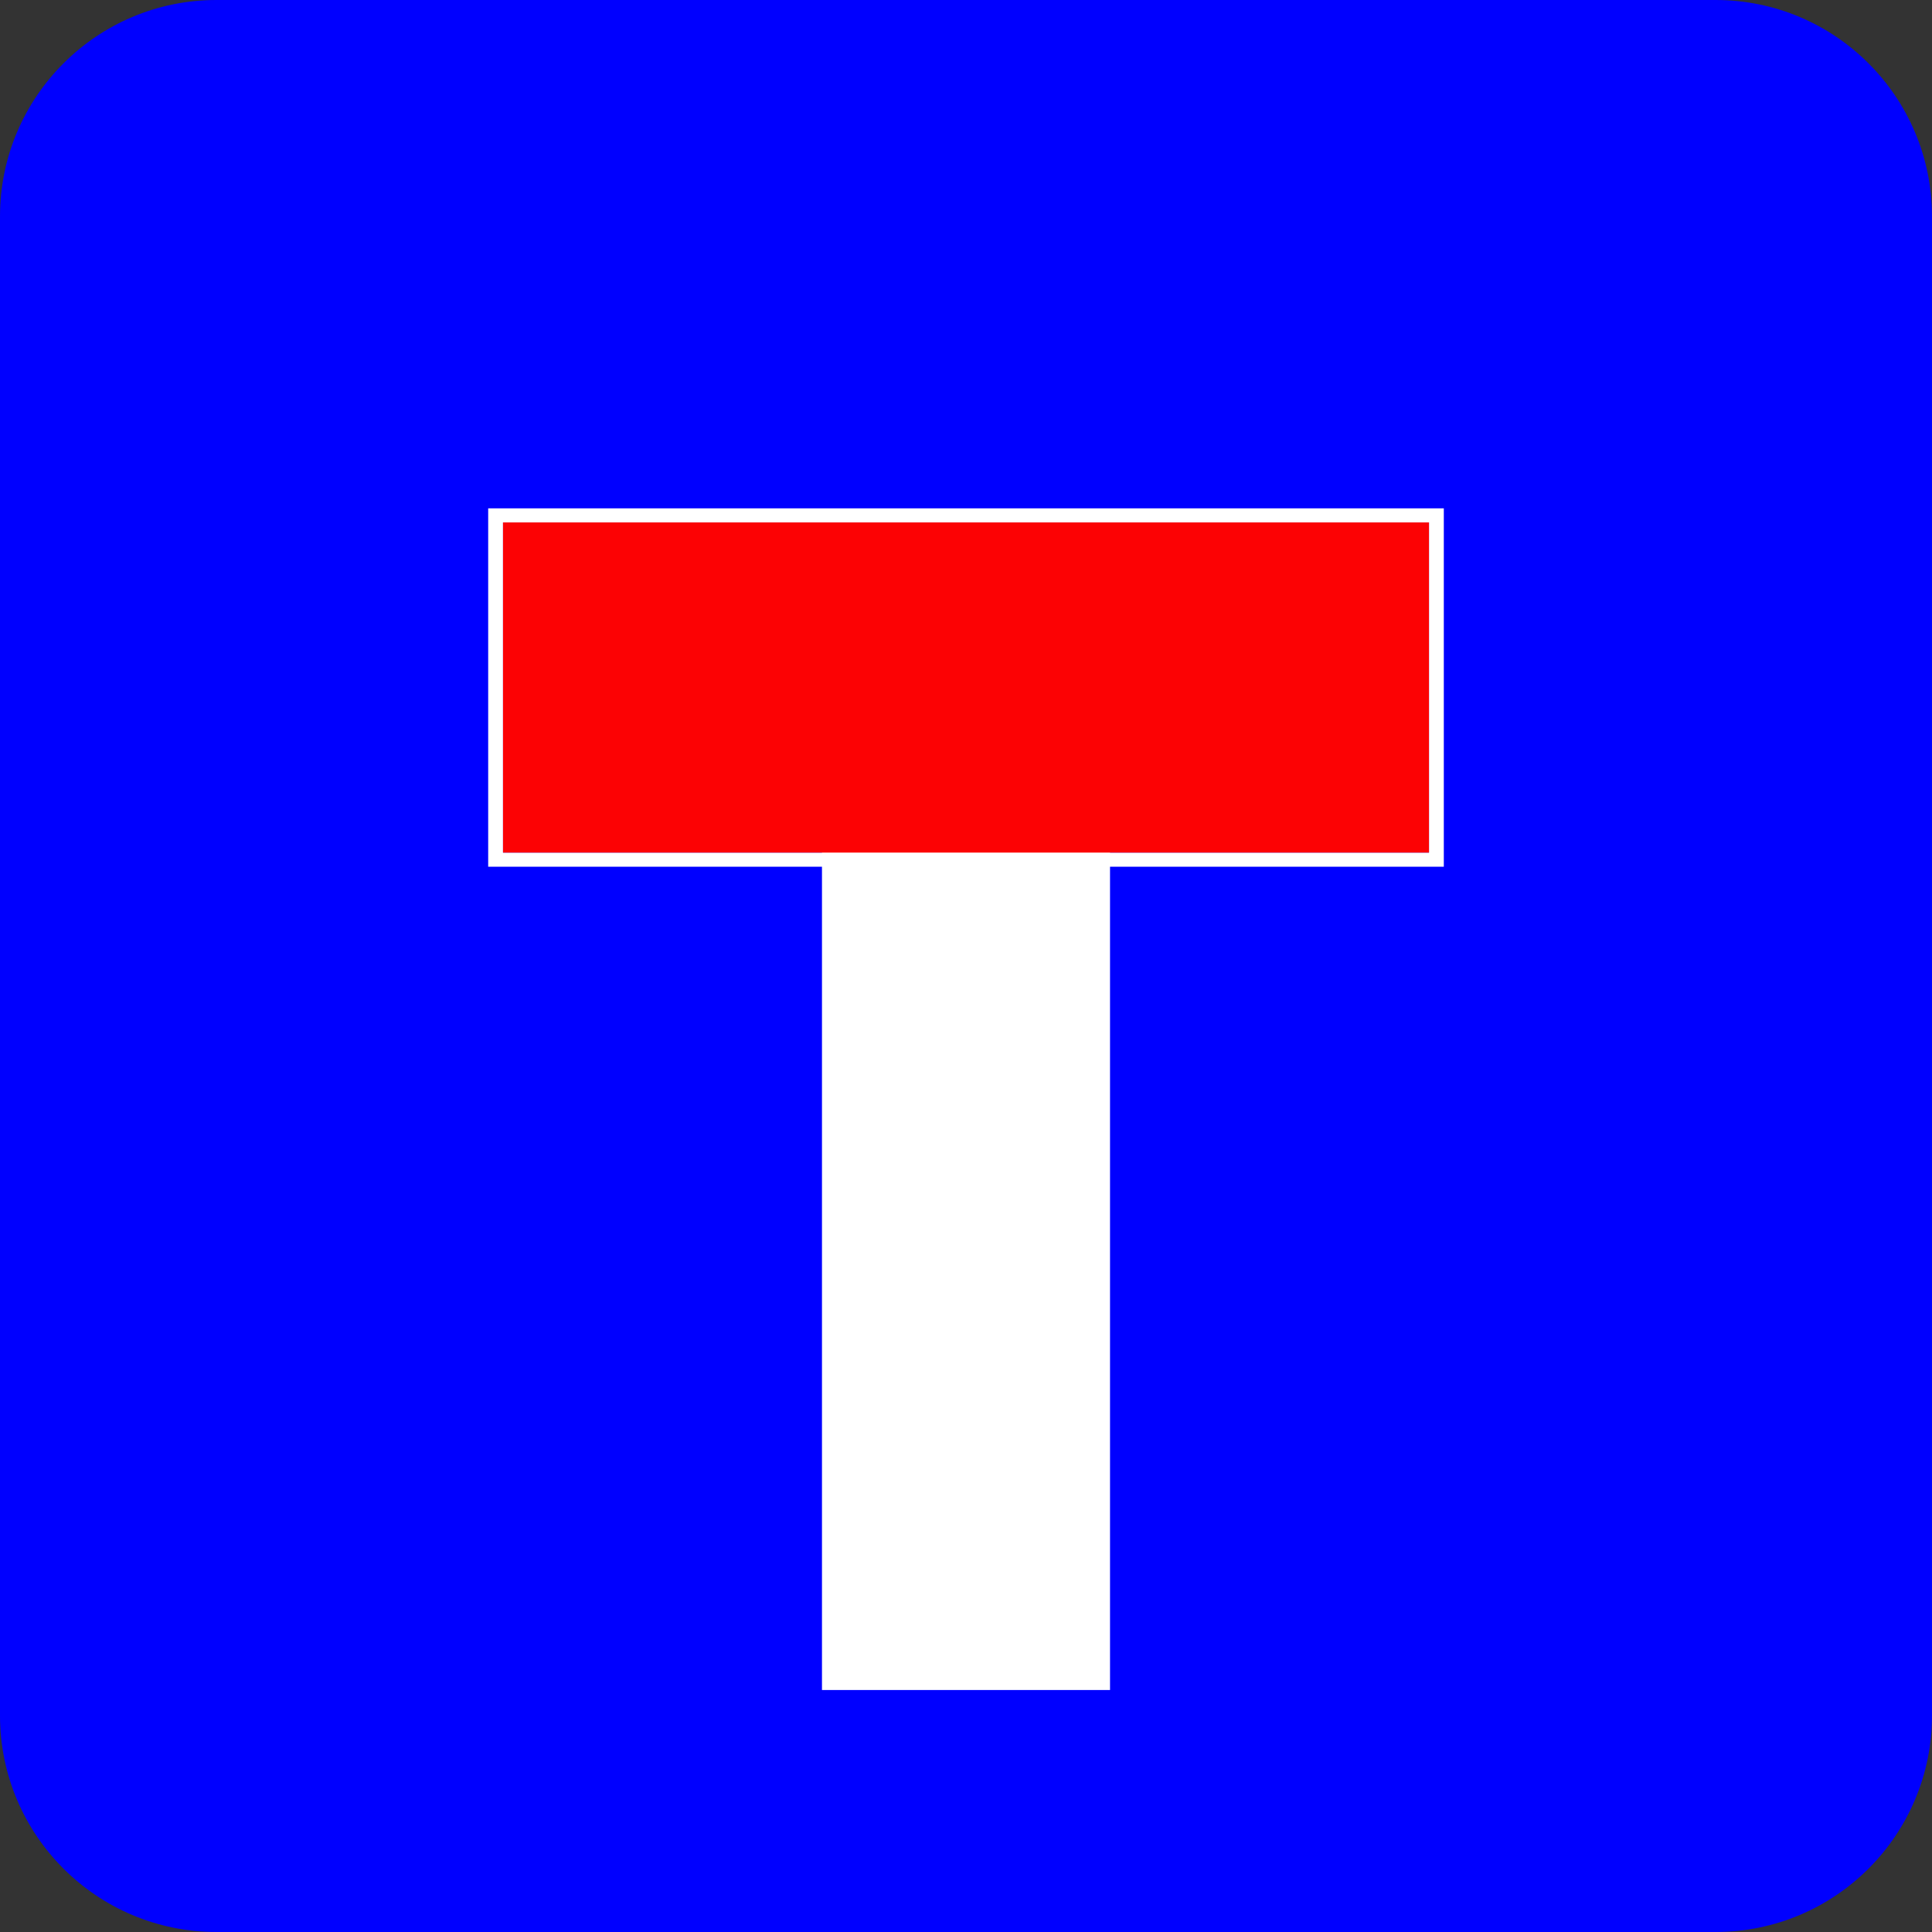 <?xml version="1.0" encoding="UTF-8" standalone="no"?>
<!-- Generator: Adobe Illustrator 16.0.0, SVG Export Plug-In . SVG Version: 6.00 Build 0)  -->

<svg
   xmlns:dc="http://purl.org/dc/elements/1.1/"
   xmlns:cc="http://creativecommons.org/ns#"
   xmlns:rdf="http://www.w3.org/1999/02/22-rdf-syntax-ns#"
   xmlns:svg="http://www.w3.org/2000/svg"
   xmlns="http://www.w3.org/2000/svg"
   xmlns:sodipodi="http://sodipodi.sourceforge.net/DTD/sodipodi-0.dtd"
   xmlns:inkscape="http://www.inkscape.org/namespaces/inkscape"
   version="1.1"
   id="svg2"
   sodipodi:version="0.32"
   sodipodi:docname="VDS_WebGIS.svg"
   inkscape:output_extension="org.inkscape.output.svg.inkscape"
   inkscape:version="0.92.2 (5c3e80d, 2017-08-06)"
   x="0px"
   y="0px"
   width="618.667"
   height="618.667"
   viewBox="0 0 580 580"
   enable-background="new 0 0 580 580"
   xml:space="preserve"><rect x="0" y="0" width="580" height="580" fill="#333333" stroke="none"/><defs
     id="defs3"><inkscape:perspective
       inkscape:vp_z="579.99998 : 289.99999 : 1"
       inkscape:vp_y="0 : 999.99997 : 0"
       inkscape:vp_x="0 : 289.99999 : 1"
       sodipodi:type="inkscape:persp3d"
       id="perspective3265"
       inkscape:persp3d-origin="289.99999 : 193.33332 : 1" /></defs><sodipodi:namedview
     showgrid="false"
     inkscape:cy="329.51474"
     inkscape:cx="286.48515"
     inkscape:zoom="1.3034483"
     pagecolor="#ffffff"
     bordercolor="#666666"
     guidetolerance="10.0"
     objecttolerance="10.0"
     gridtolerance="10.0"
     borderopacity="1.0"
     id="base"
     inkscape:current-layer="svg2"
     inkscape:window-y="-8"
     inkscape:window-x="-8"
     inkscape:pageopacity="0.0"
     inkscape:pageshadow="2"
     inkscape:window-height="1017"
     inkscape:window-width="1920"
     inkscape:snap-bbox="true"
     inkscape:bbox-paths="true"
     inkscape:snap-bbox-edge-midpoints="true"
     inkscape:bbox-nodes="true"
     inkscape:snap-bbox-midpoints="true"
     inkscape:object-paths="true"
     inkscape:object-nodes="true"
     inkscape:snap-intersection-paths="true"
     inkscape:snap-smooth-nodes="true"
     inkscape:snap-midpoints="true"
     inkscape:snap-object-midpoints="true"
     inkscape:snap-center="true"
     inkscape:snap-text-baseline="true"
     inkscape:snap-page="true"
     inkscape:window-maximized="1" /><g
     id="layer3"
     transform="matrix(48.15,0,0,48.15,-536.273,-33.307)"
     inkscape:label="Layout"
     display="none"
     style="display:none"><rect
       id="rect4134"
       x="1"
       y="1"
       display="inline"
       width="10"
       height="10"
       style="display:inline;fill:none;stroke:#757575;stroke-width:0.1" /><rect
       id="rect4136"
       x="2"
       y="2"
       display="inline"
       width="8"
       height="8"
       style="display:inline;fill:none;stroke:#757575;stroke-width:0.1" /></g><rect
     style="opacity:1;fill:#ffffff;fill-opacity:1;stroke:none;stroke-width:69.089;stroke-linecap:round;stroke-miterlimit:2;stroke-dasharray:none;stroke-dashoffset:0;stroke-opacity:1"
     id="rect4506"
     width="468.948"
     height="450.248"
     x="59.697"
     y="85.878" /><path
     inkscape:connector-curvature="0"
     d="M 65.001,4.4717227e-4 C 29.102,4.4717227e-4 0,29.102 0,65.001 V 514.999 C 0,550.898 29.102,580 65.001,580 H 514.999 c 35.898,0 65.001,-29.101 65.001,-65.001 V 65.001 c 0,-35.899 -29.102,-65.001 -65.001,-65.001 z M 146.557,152.606 H 433.442 V 260.19 H 333.237 V 507.358 H 246.763 V 260.19 H 146.557 Z m 4.452,4.235 v 99.115 h 95.754 v -3.74 h -92.728 v -91.633 h 270.686 v 91.633 h -91.483 v 3.74 h 95.754 v -99.115 z"
     id="path10-3-8-6"
     style="fill:#0000ff;fill-opacity:1;stroke-width:1.147" /><rect
     style="opacity:1;fill:#fc0204;fill-opacity:1;stroke:none;stroke-width:82.143;stroke-linecap:round;stroke-miterlimit:4;stroke-dasharray:none;stroke-dashoffset:0;stroke-opacity:1"
     id="rect819"
     width="277.981"
     height="99.115"
     x="151.009"
     y="156.841" /></svg>